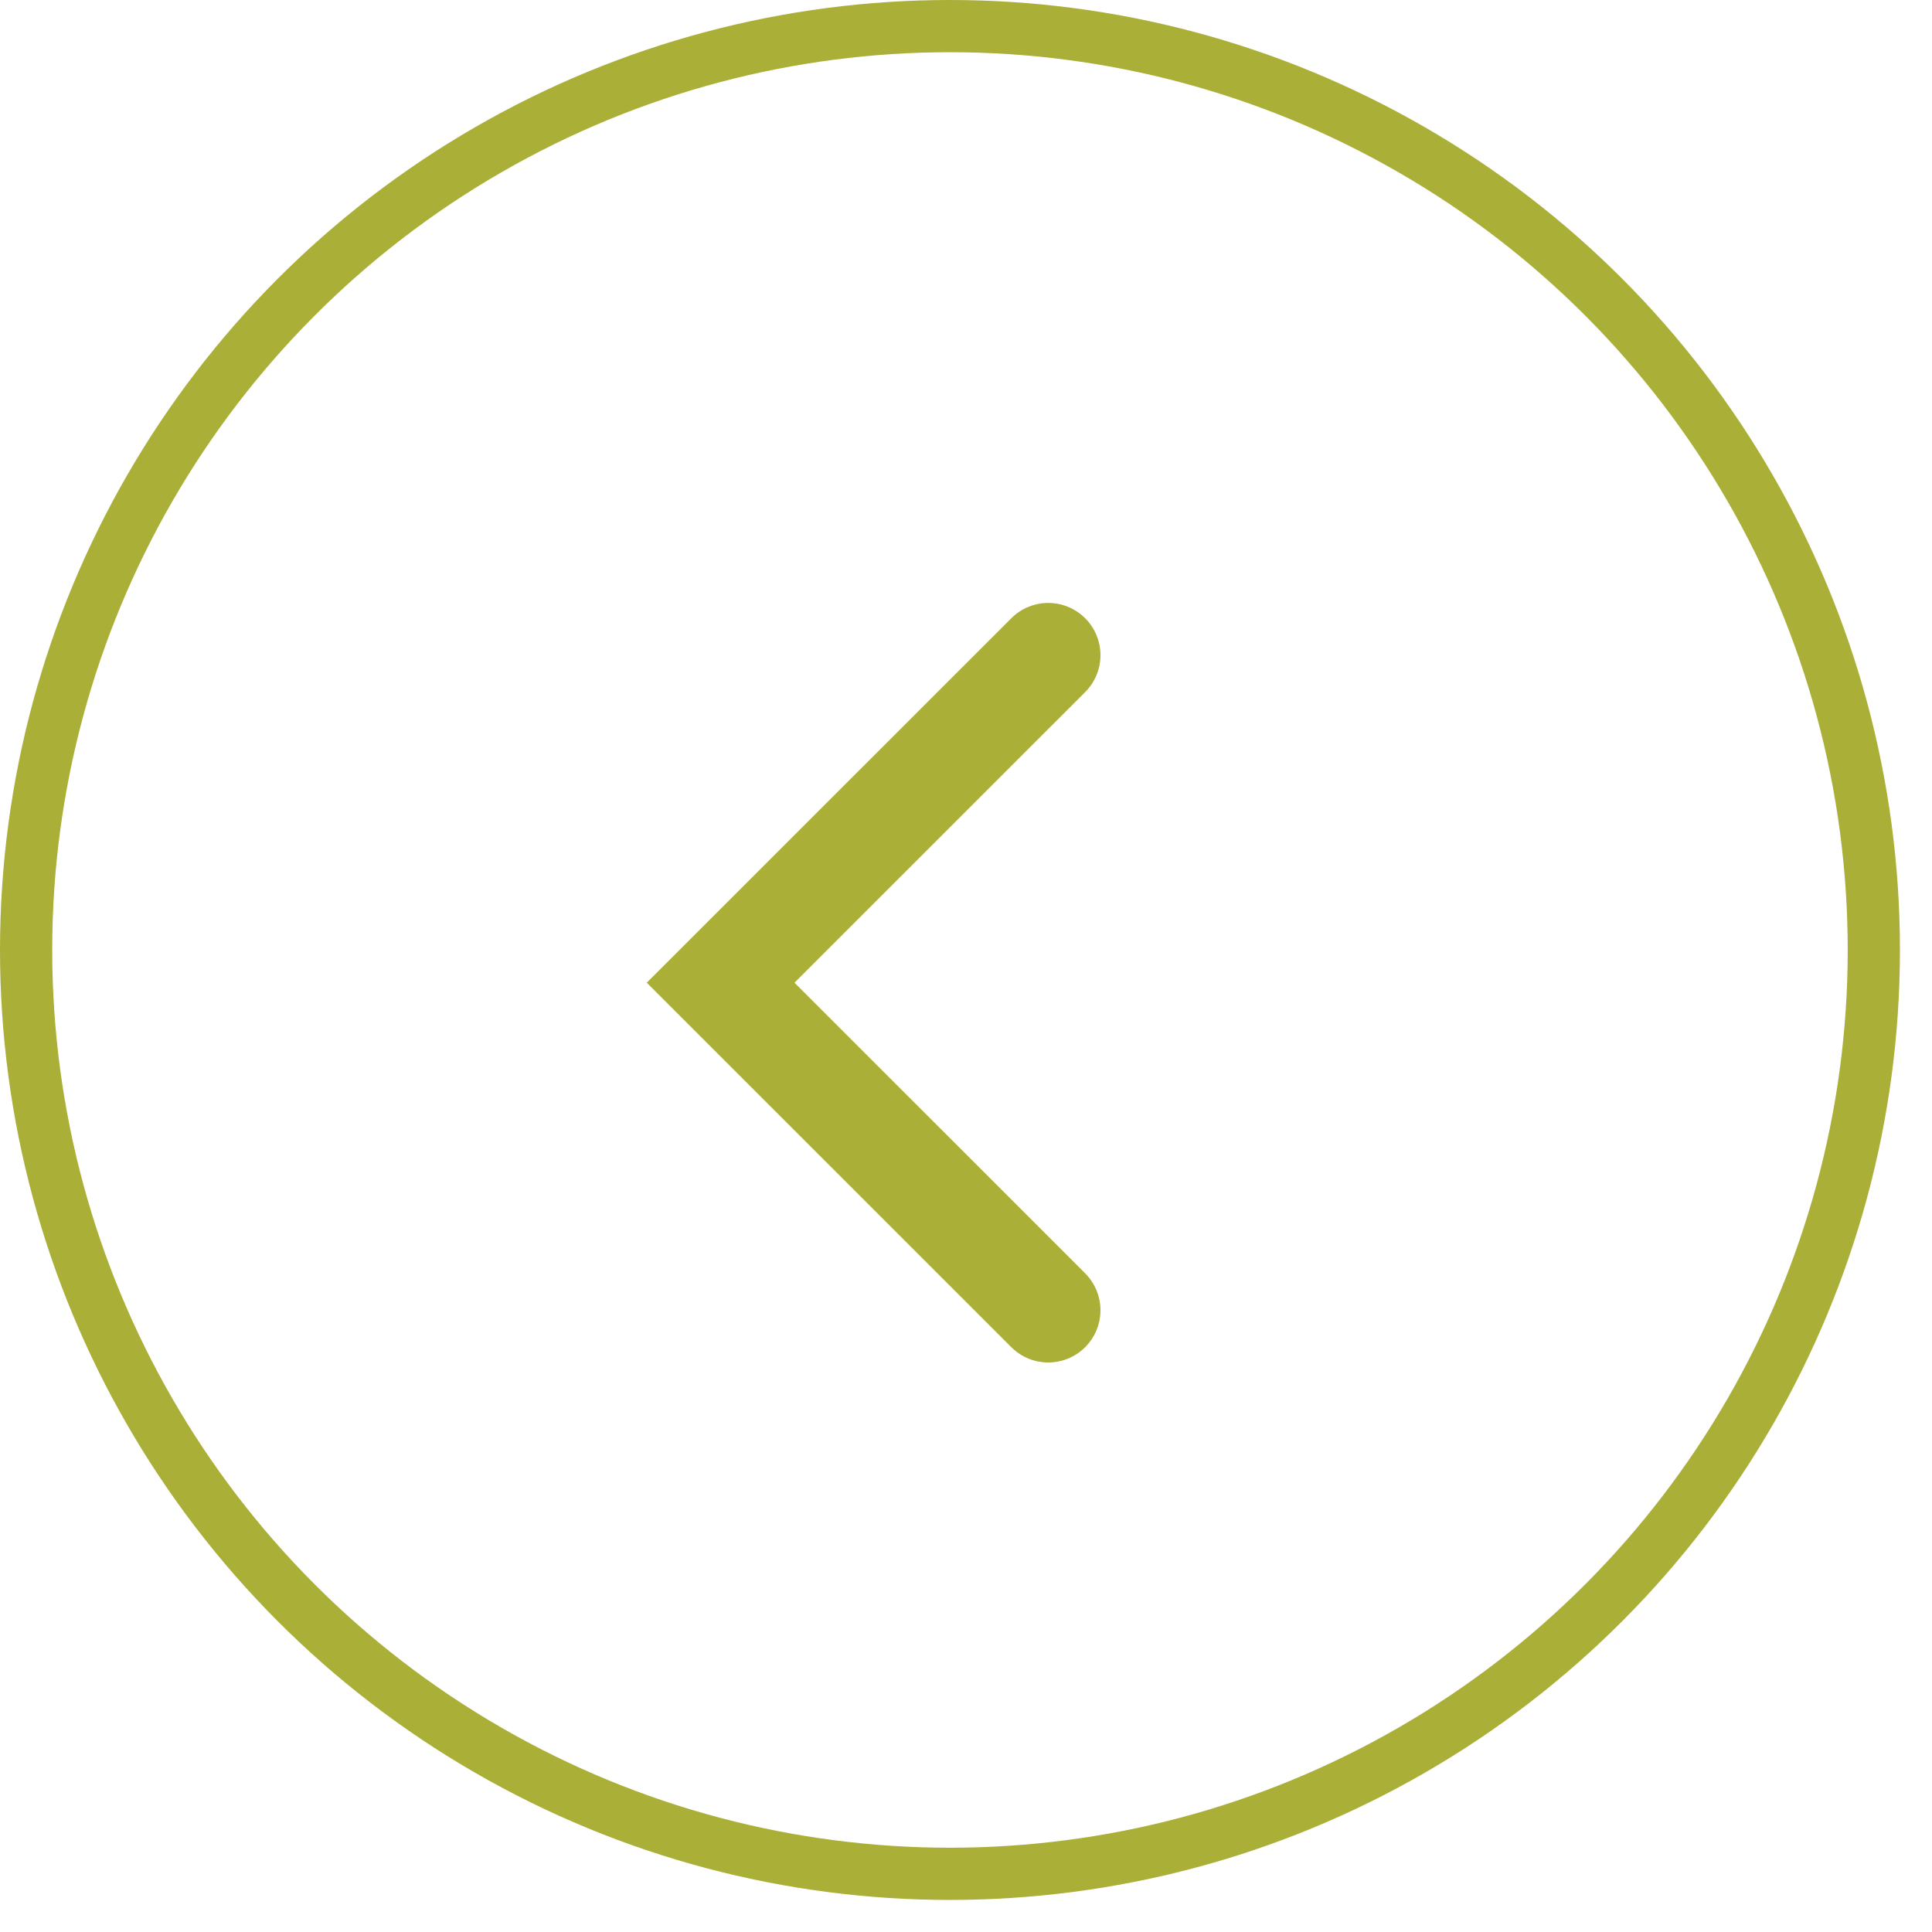 <svg width="37" height="37" viewBox="0 0 37 37" fill="none" xmlns="http://www.w3.org/2000/svg">
<circle cx="18.193" cy="18.193" r="17.693" stroke="#AAAF37"/>
<path d="M20.075 12.547L13.801 18.82L20.075 25.093" stroke="#AAAF37" stroke-width="2" stroke-linecap="round"/>
</svg>
